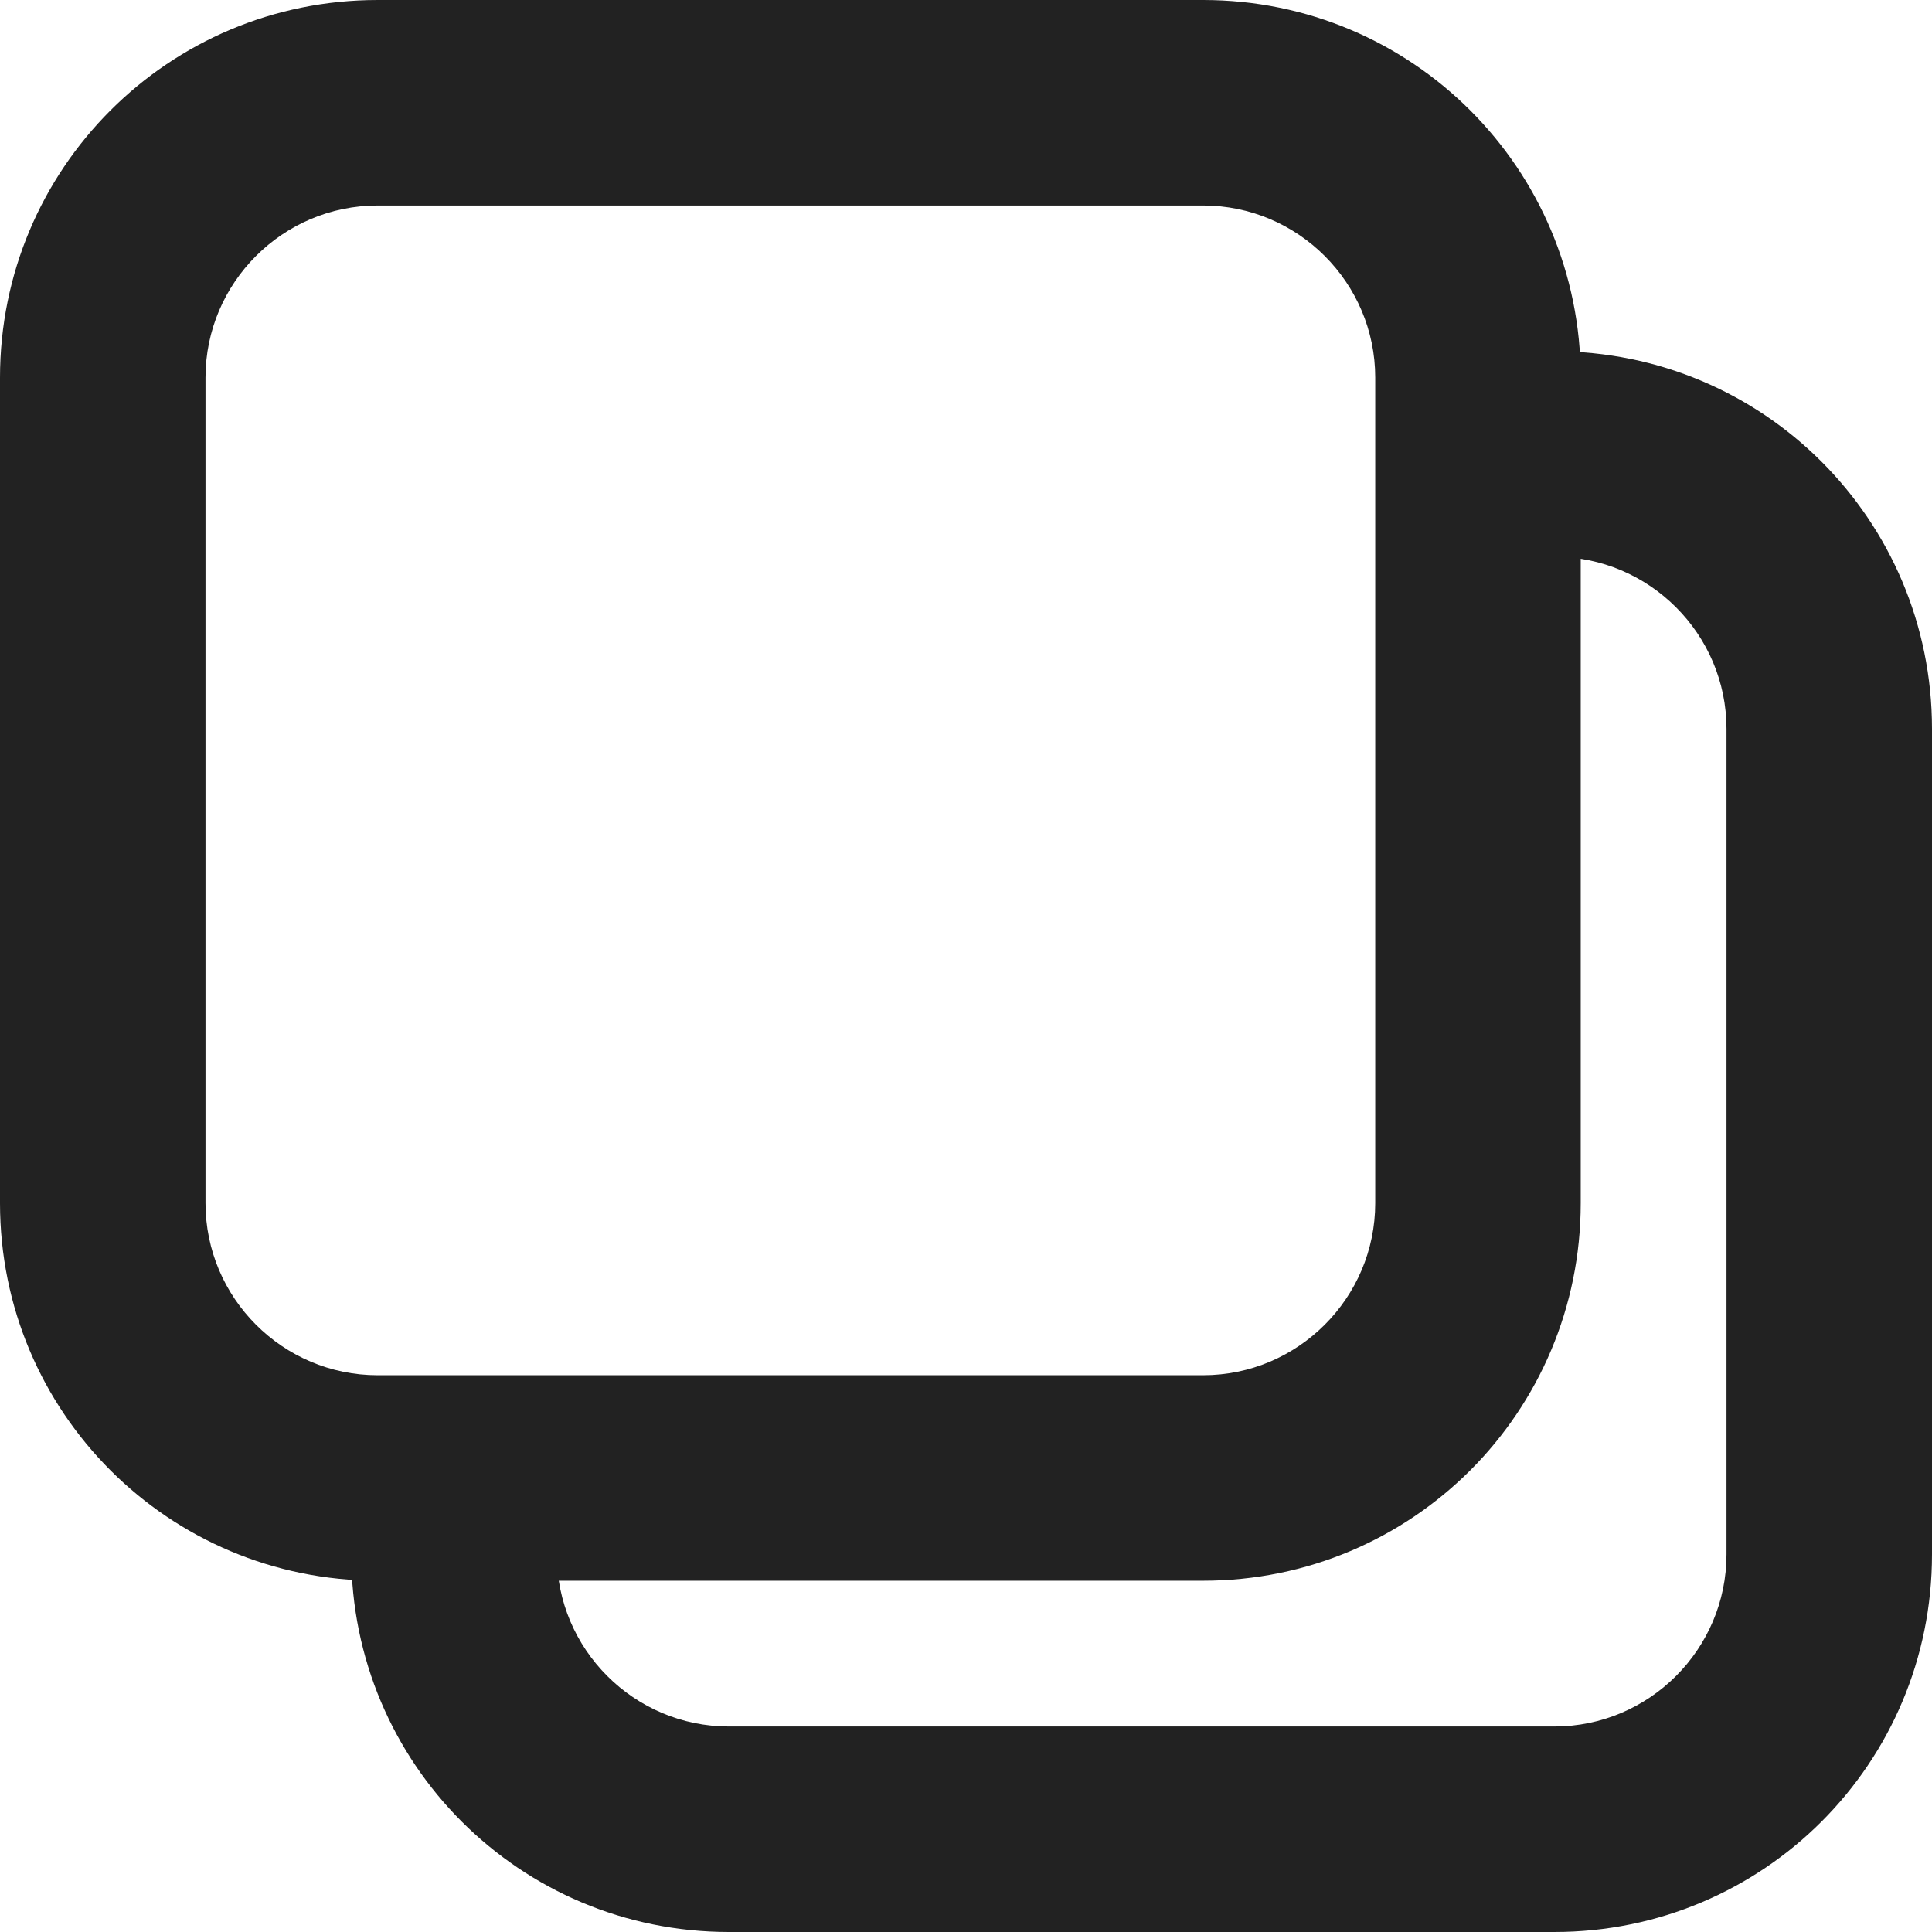 <svg width="11" height="11" viewBox="0 0 11 11" fill="none" xmlns="http://www.w3.org/2000/svg">
<g clip-path="url(#clip0_761_5452)">
<path fill-rule="evenodd" clip-rule="evenodd" d="M0 2.15C0 0.96 0.96 0 2.15 0H6.85C8.04 0 9 0.96 9 2.15V6.85C9 8.04 8.04 9 6.85 9H2.15C0.96 9 0 8.04 0 6.85V2.15ZM2.15 1.17C1.61 1.17 1.17 1.61 1.17 2.15V6.85C1.17 7.39 1.61 7.83 2.15 7.83H6.85C7.39 7.83 7.83 7.39 7.83 6.85V2.15C7.83 1.61 7.39 1.17 6.85 1.17H2.15Z" fill="#222222"/>
<path fill-rule="evenodd" clip-rule="evenodd" d="M8.85 3.17H8.07V2H8.85C10.04 2 11 2.96 11 4.15V8.85C11 10.04 10.04 11 8.85 11H4.15C2.96 11 2 10.04 2 8.85V8.07H3.17V8.85C3.17 9.39 3.61 9.83 4.15 9.83H8.85C9.39 9.83 9.83 9.39 9.83 8.85V4.15C9.83 3.61 9.39 3.17 8.85 3.17Z" fill="#222222"/>
</g>
<defs>
<clipPath id="clip0_761_5452">
<rect width="11" height="11" fill="white"/>
</clipPath>
</defs>
</svg>
